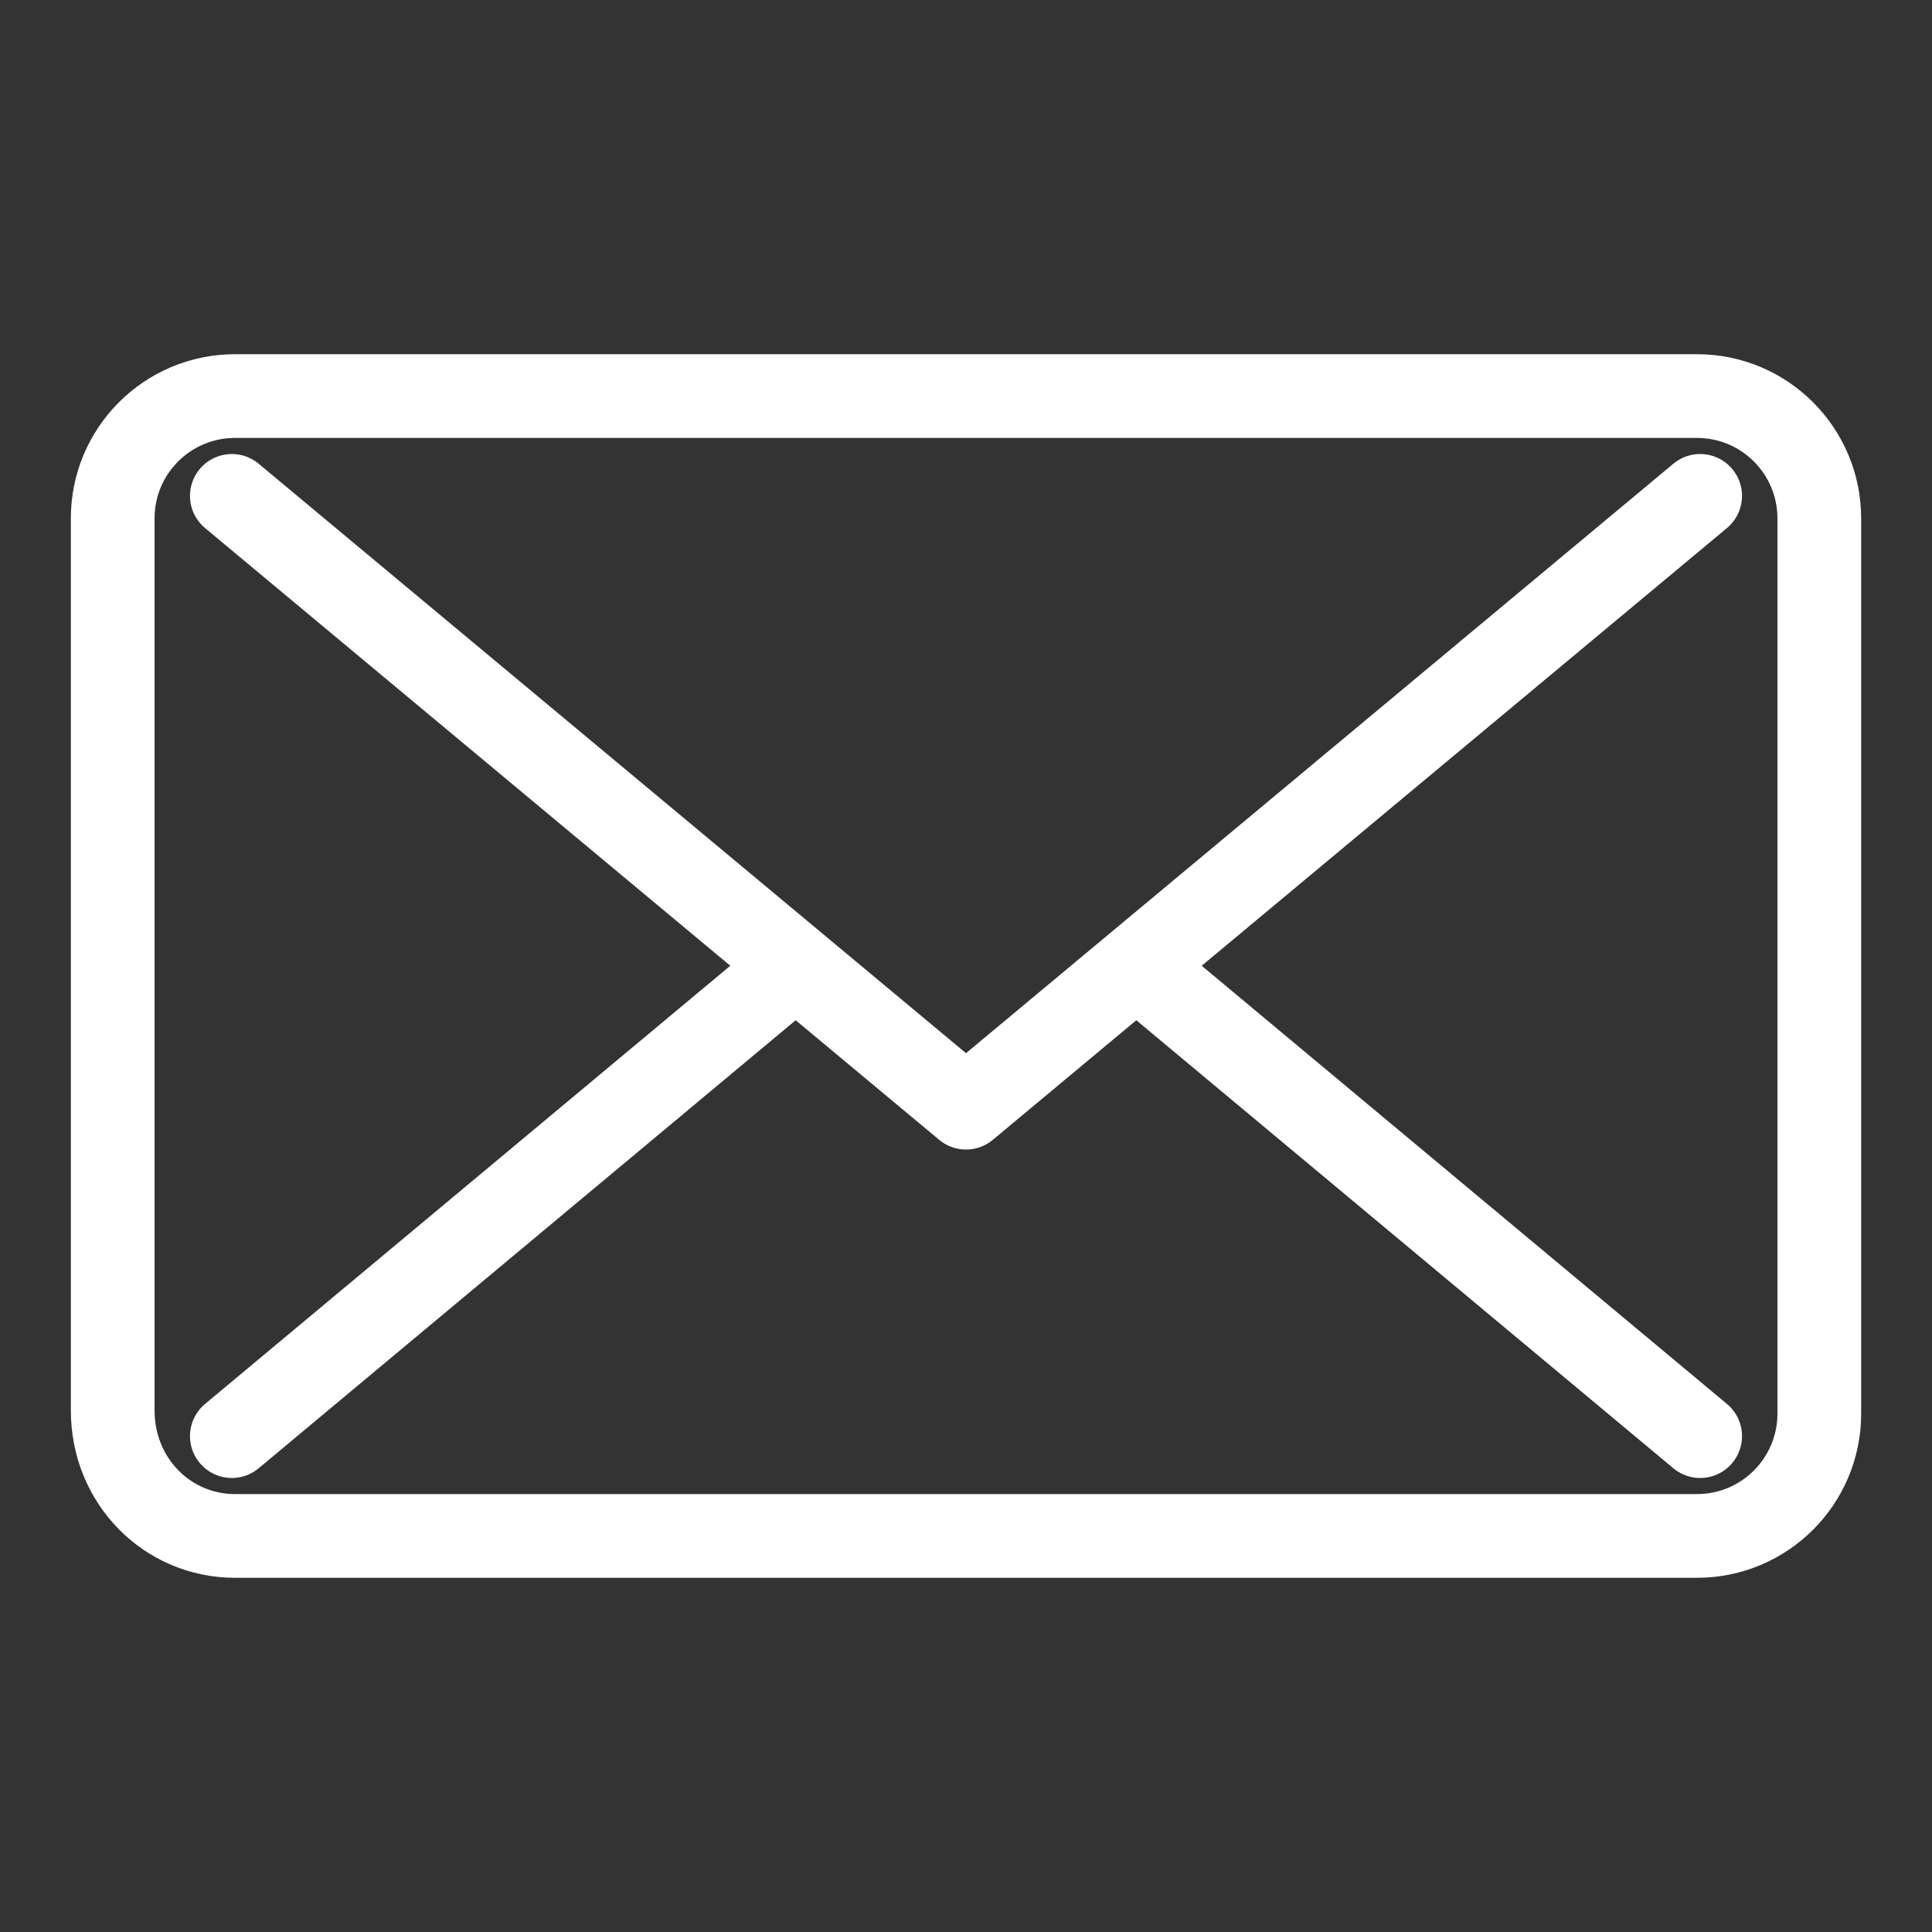 <?xml version="1.0" encoding="utf-8"?>
<!-- Generator: Adobe Illustrator 25.4.1, SVG Export Plug-In . SVG Version: 6.00 Build 0)  -->
<svg version="1.0" id="レイヤー_1" xmlns="http://www.w3.org/2000/svg" xmlns:xlink="http://www.w3.org/1999/xlink" x="0px"
	 y="0px" width="60px" height="60px" viewBox="0 0 60 60" style="enable-background:new 0 0 60 60;" xml:space="preserve">
<rect x="0" y="0" width="60" height="60" fill="#333333" stroke="none"/>
<style type="text/css">
	.st0{clip-path:url(#SVGID_00000170264293227088113020000016753037517303165851_);}
	.st1{fill:none;stroke:#FFFFFF;stroke-width:2.6;stroke-linecap:round;stroke-linejoin:round;stroke-miterlimit:10;}
</style>
<g>
	<defs>
		<rect id="SVGID_1_" width="60" height="60"/>
	</defs>
	<clipPath id="SVGID_00000069391385723885582000000004329328294642678451_">
		<use xlink:href="#SVGID_1_"  style="overflow:visible;"/>
	</clipPath>
	<g style="clip-path:url(#SVGID_00000069391385723885582000000004329328294642678451_);">
		<path class="st1" d="M7.3,47.7h45.4c2.1,0,3.8-1.7,3.8-3.8V16.1c0-2.1-1.7-3.8-3.8-3.8H7.3c-2.1,0-3.8,1.7-3.8,3.8v27.7
			C3.5,46,5.2,47.7,7.3,47.7z"/>
		<line class="st1" x1="52.8" y1="44.6" x2="35.3" y2="30"/>
		<g>
			<polyline class="st1" points="52.8,15.4 30,34.4 7.2,15.4 			"/>
		</g>
		<line class="st1" x1="24.7" y1="30" x2="7.2" y2="44.6"/>
	</g>
</g>
</svg>

